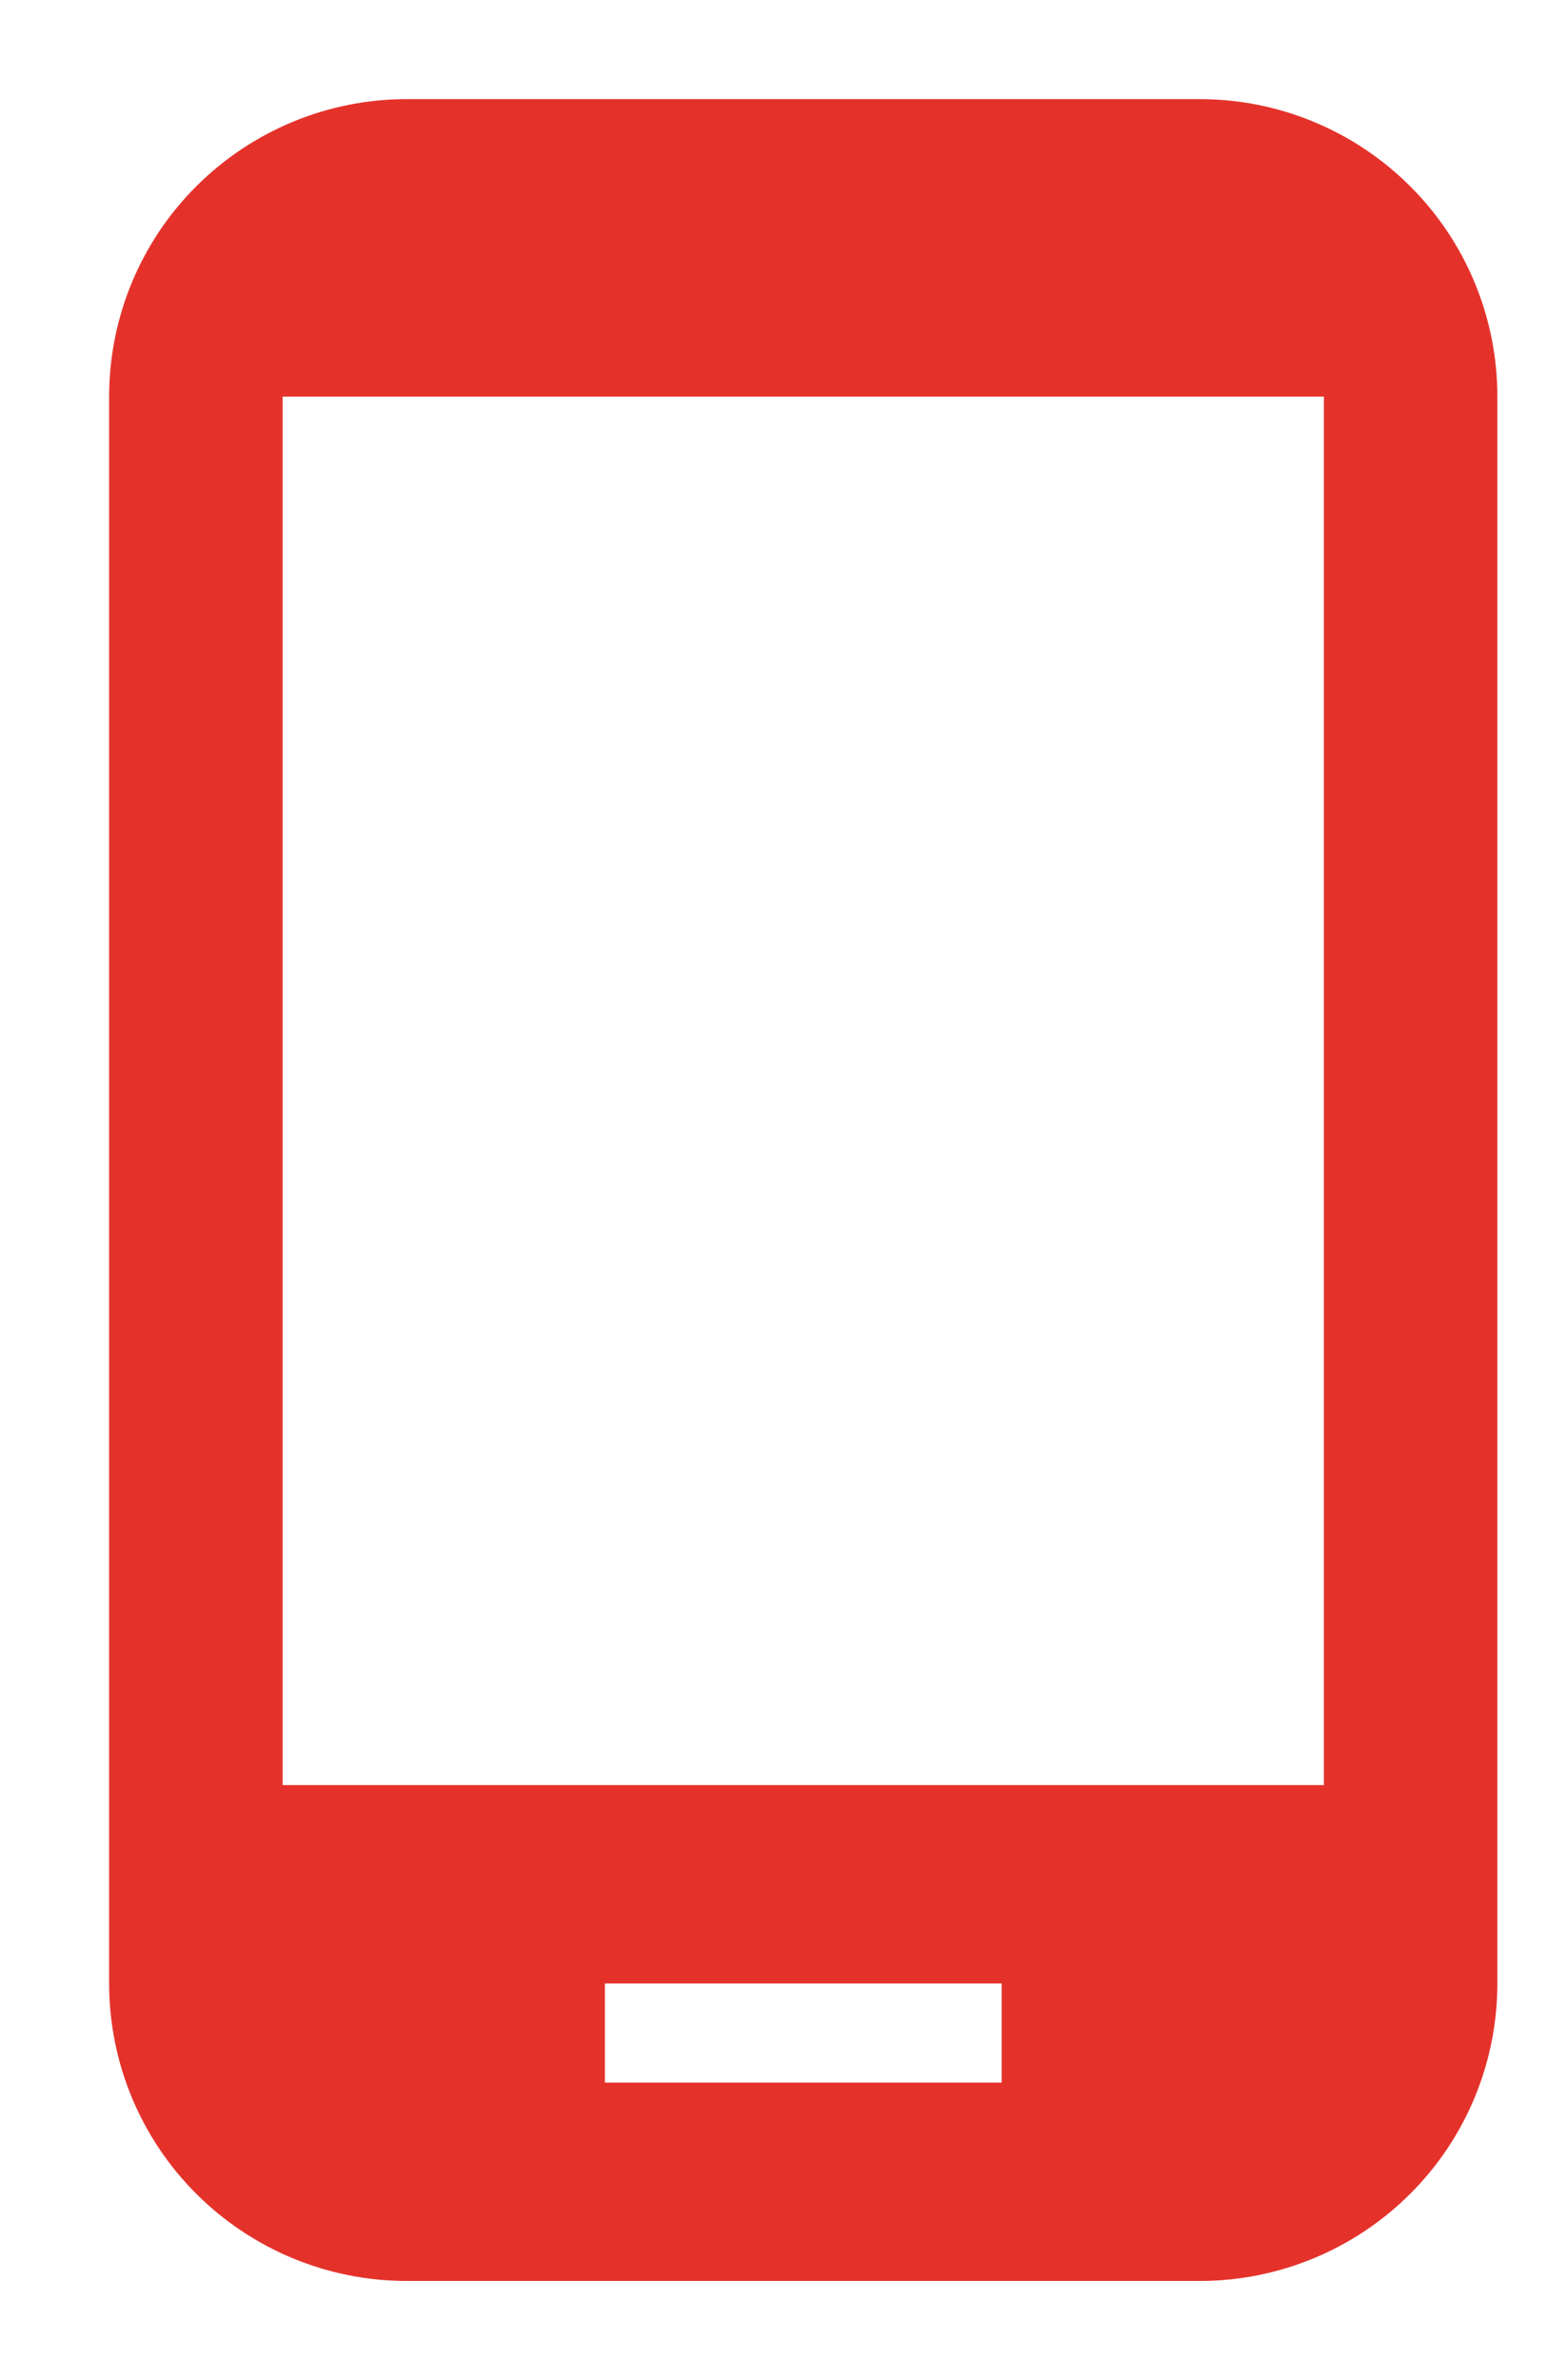 <svg width="13" height="20" viewBox="0 0 13 20" fill="none" xmlns="http://www.w3.org/2000/svg">
<path d="M11.125 15H2.375V3.333H11.125V15ZM8.417 17.5H5.083V16.667H8.417V17.5ZM10.083 0.833H3.417C2.754 0.833 2.118 1.097 1.649 1.566C1.18 2.034 0.917 2.67 0.917 3.333V16.667C0.917 17.33 1.18 17.966 1.649 18.434C2.118 18.903 2.754 19.167 3.417 19.167H10.083C10.746 19.167 11.382 18.903 11.851 18.434C12.32 17.966 12.583 17.33 12.583 16.667V3.333C12.583 2.67 12.32 2.034 11.851 1.566C11.382 1.097 10.746 0.833 10.083 0.833Z" fill="#E4322B"/>
</svg>
